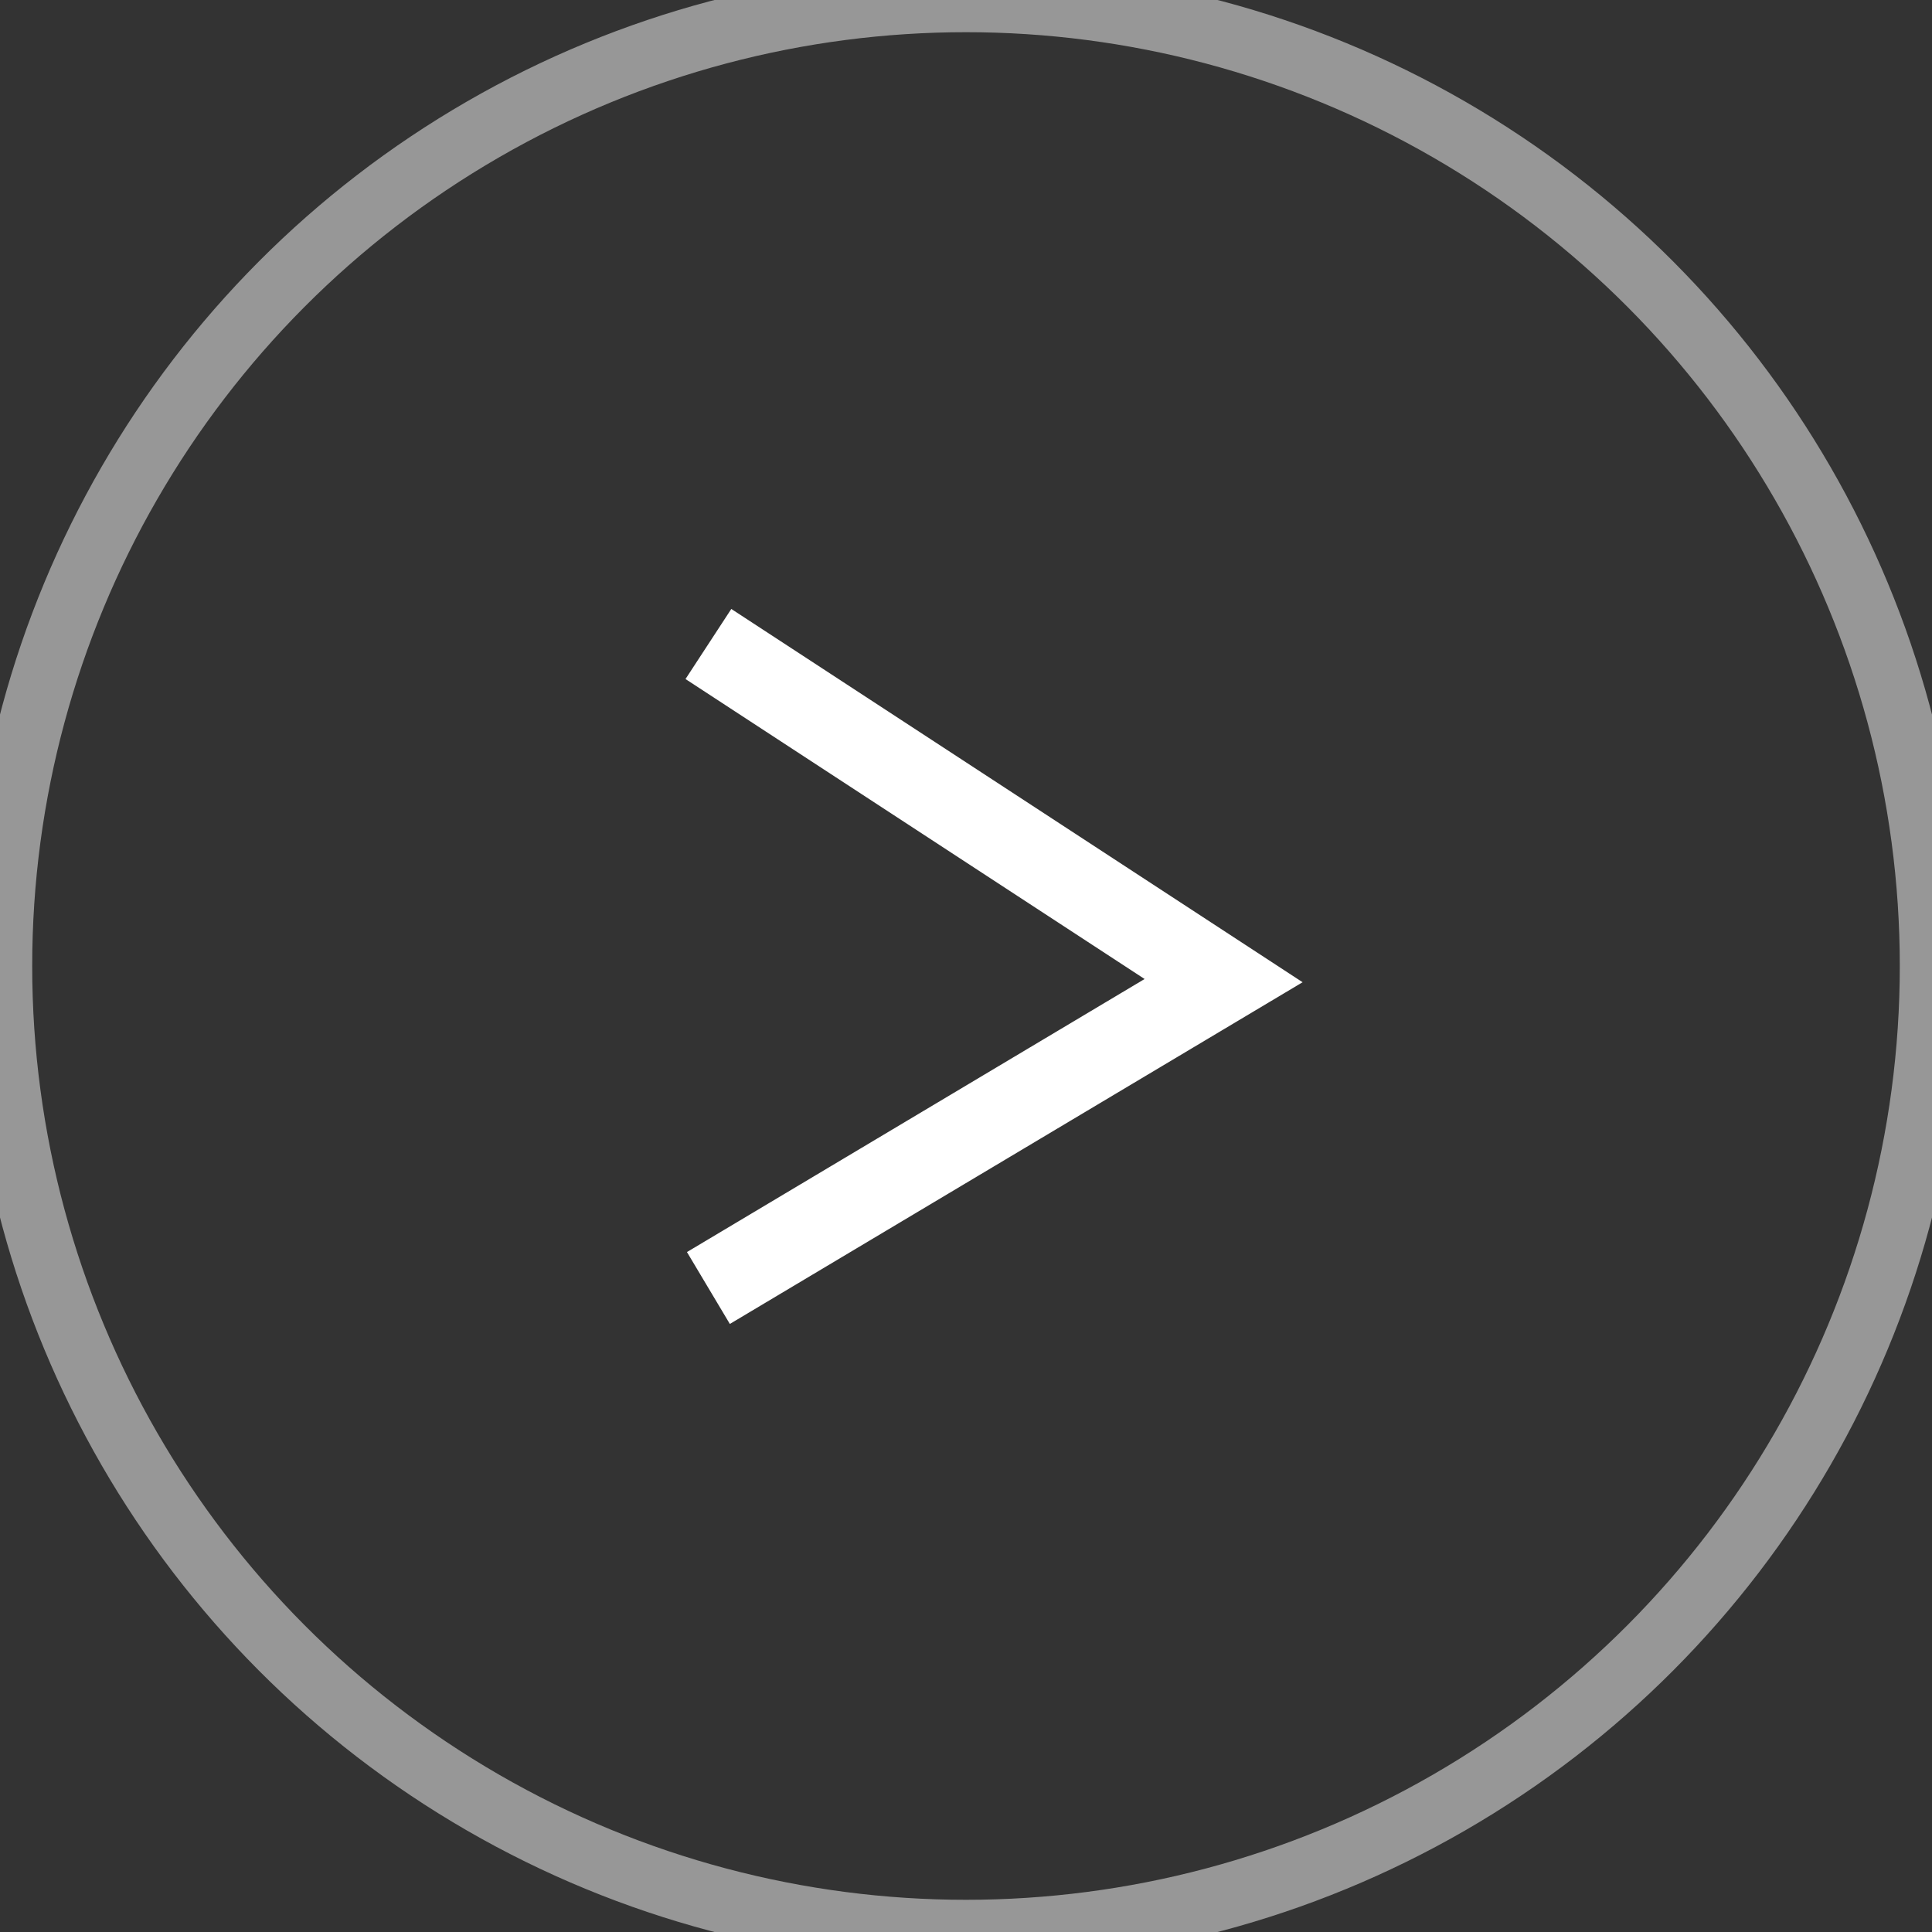 <?xml version="1.0" encoding="UTF-8"?>
<svg width="30px" height="30px" viewBox="0 0 30 30" version="1.1" xmlns="http://www.w3.org/2000/svg" xmlns:xlink="http://www.w3.org/1999/xlink">
    <rect x="0" y="0" width="30" height="30" fill="#333333" stroke="none"/>
    <!-- Generator: sketchtool 53 (72520) - https://sketchapp.com -->
    <title>2562479A-28C8-4BF2-83C7-1EBBFAC32CA1</title>
    <desc>Created with sketchtool.</desc>
    <g id="Page-1" stroke="none" stroke-width="1" fill="none" fill-rule="evenodd">
        <g id="00-Clutch-N-Carb-" transform="translate(-1378, -450)">
            <g id="Group-8" transform="translate(1338, 450)">
                <g id="Group-6" transform="translate(40, 0)">
                    <circle id="Oval" stroke="#979797" cx="15" cy="15" r="15"></circle>
                    <polyline id="Path" stroke="#FFFFFF" stroke-width="1.3" points="11 10 19 15.227 11 20"></polyline>
                </g>
            </g>
        </g>
    </g>
</svg>